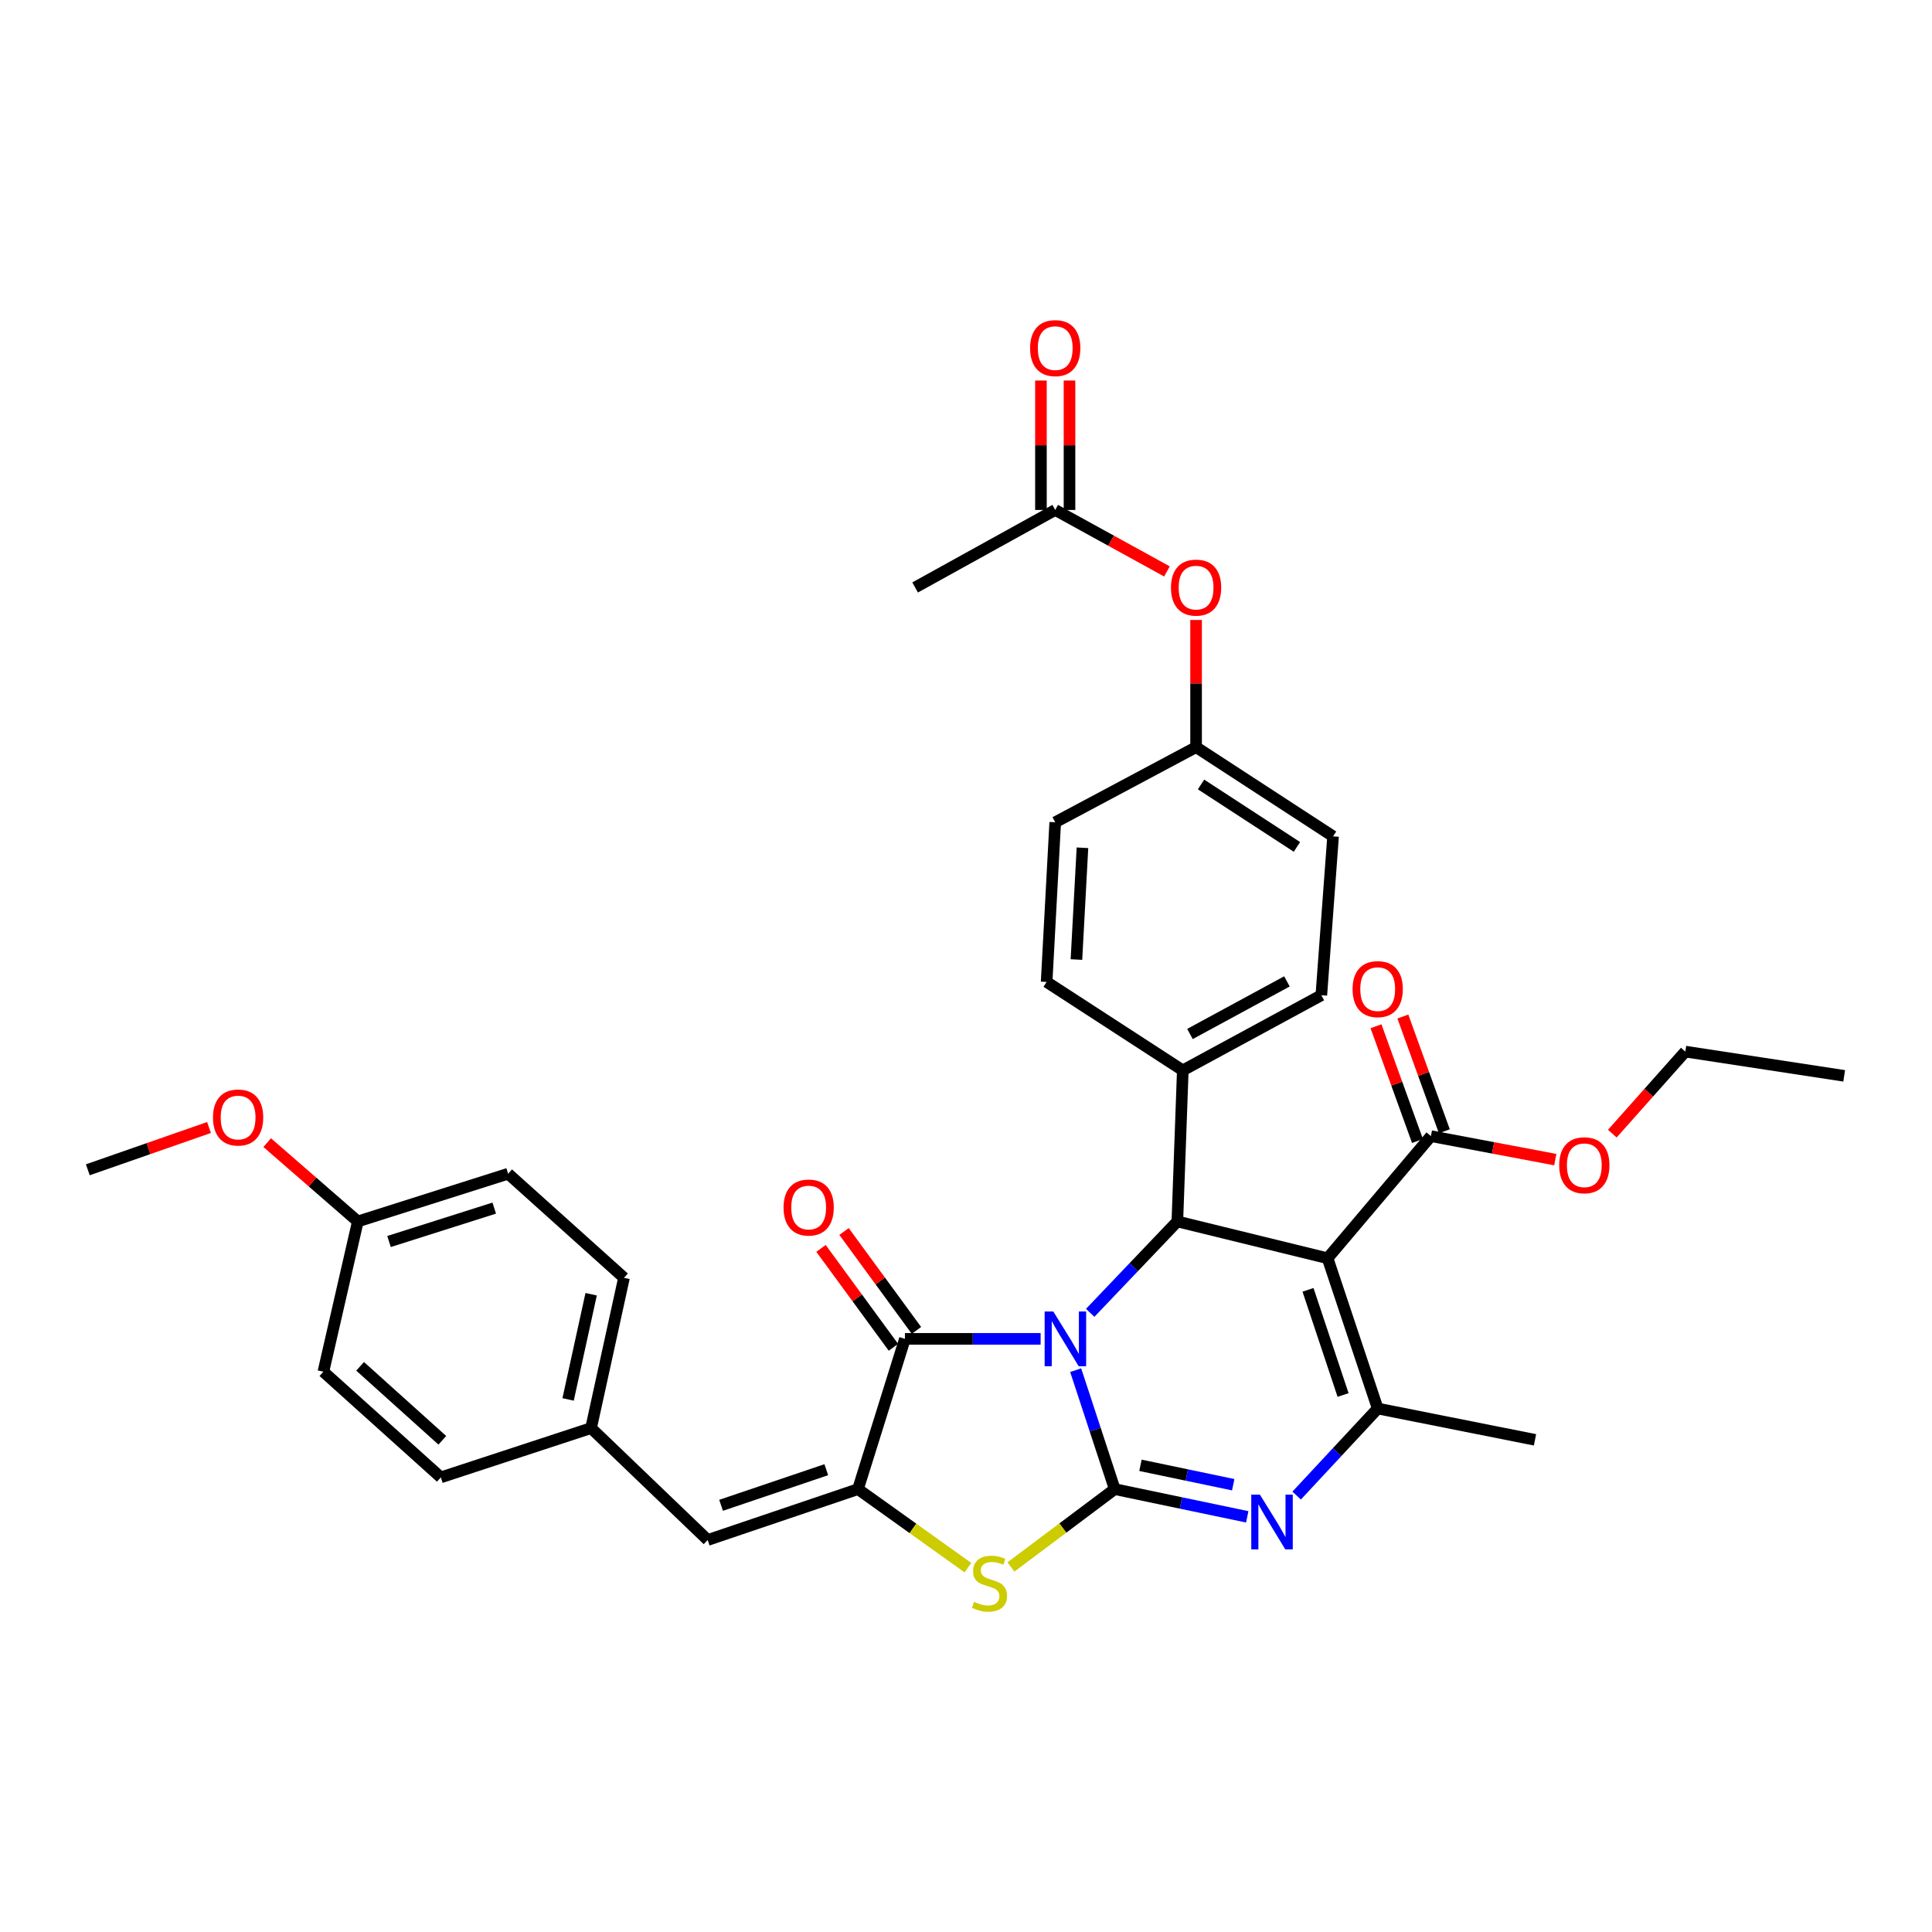<?xml version='1.0' encoding='iso-8859-1'?>
<svg version='1.1' baseProfile='full'
              xmlns='http://www.w3.org/2000/svg'
                      xmlns:rdkit='http://www.rdkit.org/xml'
                      xmlns:xlink='http://www.w3.org/1999/xlink'
                  xml:space='preserve'
width='1000px' height='1000px' viewBox='0 0 1000 1000'>
<!-- END OF HEADER -->
<rect style='opacity:1.0;fill:#FFFFFF;stroke:none' width='1000' height='1000' x='0' y='0'> </rect>
<path class='bond-0' d='M 556.766,709.193 L 566.871,739.98' style='fill:none;fill-rule:evenodd;stroke:#0000FF;stroke-width:6px;stroke-linecap:butt;stroke-linejoin:miter;stroke-opacity:1' />
<path class='bond-0' d='M 566.871,739.98 L 576.976,770.767' style='fill:none;fill-rule:evenodd;stroke:#000000;stroke-width:6px;stroke-linecap:butt;stroke-linejoin:miter;stroke-opacity:1' />
<path class='bond-2' d='M 538.63,692.986 L 503.511,692.986' style='fill:none;fill-rule:evenodd;stroke:#0000FF;stroke-width:6px;stroke-linecap:butt;stroke-linejoin:miter;stroke-opacity:1' />
<path class='bond-2' d='M 503.511,692.986 L 468.391,692.986' style='fill:none;fill-rule:evenodd;stroke:#000000;stroke-width:6px;stroke-linecap:butt;stroke-linejoin:miter;stroke-opacity:1' />
<path class='bond-4' d='M 564.285,679.521 L 586.837,655.869' style='fill:none;fill-rule:evenodd;stroke:#0000FF;stroke-width:6px;stroke-linecap:butt;stroke-linejoin:miter;stroke-opacity:1' />
<path class='bond-4' d='M 586.837,655.869 L 609.39,632.217' style='fill:none;fill-rule:evenodd;stroke:#000000;stroke-width:6px;stroke-linecap:butt;stroke-linejoin:miter;stroke-opacity:1' />
<path class='bond-3' d='M 576.976,770.767 L 611.276,777.941' style='fill:none;fill-rule:evenodd;stroke:#000000;stroke-width:6px;stroke-linecap:butt;stroke-linejoin:miter;stroke-opacity:1' />
<path class='bond-3' d='M 611.276,777.941 L 645.576,785.115' style='fill:none;fill-rule:evenodd;stroke:#0000FF;stroke-width:6px;stroke-linecap:butt;stroke-linejoin:miter;stroke-opacity:1' />
<path class='bond-3' d='M 590.293,758.447 L 614.303,763.468' style='fill:none;fill-rule:evenodd;stroke:#000000;stroke-width:6px;stroke-linecap:butt;stroke-linejoin:miter;stroke-opacity:1' />
<path class='bond-3' d='M 614.303,763.468 L 638.313,768.49' style='fill:none;fill-rule:evenodd;stroke:#0000FF;stroke-width:6px;stroke-linecap:butt;stroke-linejoin:miter;stroke-opacity:1' />
<path class='bond-7' d='M 576.976,770.767 L 550.119,790.912' style='fill:none;fill-rule:evenodd;stroke:#000000;stroke-width:6px;stroke-linecap:butt;stroke-linejoin:miter;stroke-opacity:1' />
<path class='bond-7' d='M 550.119,790.912 L 523.263,811.057' style='fill:none;fill-rule:evenodd;stroke:#CCCC00;stroke-width:6px;stroke-linecap:butt;stroke-linejoin:miter;stroke-opacity:1' />
<path class='bond-1' d='M 687.154,651.266 L 609.39,632.217' style='fill:none;fill-rule:evenodd;stroke:#000000;stroke-width:6px;stroke-linecap:butt;stroke-linejoin:miter;stroke-opacity:1' />
<path class='bond-6' d='M 687.154,651.266 L 713.095,729.047' style='fill:none;fill-rule:evenodd;stroke:#000000;stroke-width:6px;stroke-linecap:butt;stroke-linejoin:miter;stroke-opacity:1' />
<path class='bond-6' d='M 677.019,667.611 L 695.178,722.058' style='fill:none;fill-rule:evenodd;stroke:#000000;stroke-width:6px;stroke-linecap:butt;stroke-linejoin:miter;stroke-opacity:1' />
<path class='bond-8' d='M 687.154,651.266 L 740.637,588.057' style='fill:none;fill-rule:evenodd;stroke:#000000;stroke-width:6px;stroke-linecap:butt;stroke-linejoin:miter;stroke-opacity:1' />
<path class='bond-5' d='M 468.391,692.986 L 444.094,770.767' style='fill:none;fill-rule:evenodd;stroke:#000000;stroke-width:6px;stroke-linecap:butt;stroke-linejoin:miter;stroke-opacity:1' />
<path class='bond-11' d='M 474.356,688.619 L 455.618,663.026' style='fill:none;fill-rule:evenodd;stroke:#000000;stroke-width:6px;stroke-linecap:butt;stroke-linejoin:miter;stroke-opacity:1' />
<path class='bond-11' d='M 455.618,663.026 L 436.879,637.432' style='fill:none;fill-rule:evenodd;stroke:#FF0000;stroke-width:6px;stroke-linecap:butt;stroke-linejoin:miter;stroke-opacity:1' />
<path class='bond-11' d='M 462.426,697.354 L 443.688,671.76' style='fill:none;fill-rule:evenodd;stroke:#000000;stroke-width:6px;stroke-linecap:butt;stroke-linejoin:miter;stroke-opacity:1' />
<path class='bond-11' d='M 443.688,671.76 L 424.949,646.167' style='fill:none;fill-rule:evenodd;stroke:#FF0000;stroke-width:6px;stroke-linecap:butt;stroke-linejoin:miter;stroke-opacity:1' />
<path class='bond-35' d='M 671.143,774.105 L 692.119,751.576' style='fill:none;fill-rule:evenodd;stroke:#0000FF;stroke-width:6px;stroke-linecap:butt;stroke-linejoin:miter;stroke-opacity:1' />
<path class='bond-35' d='M 692.119,751.576 L 713.095,729.047' style='fill:none;fill-rule:evenodd;stroke:#000000;stroke-width:6px;stroke-linecap:butt;stroke-linejoin:miter;stroke-opacity:1' />
<path class='bond-10' d='M 609.39,632.217 L 612.215,554.017' style='fill:none;fill-rule:evenodd;stroke:#000000;stroke-width:6px;stroke-linecap:butt;stroke-linejoin:miter;stroke-opacity:1' />
<path class='bond-9' d='M 444.094,770.767 L 366.304,797.102' style='fill:none;fill-rule:evenodd;stroke:#000000;stroke-width:6px;stroke-linecap:butt;stroke-linejoin:miter;stroke-opacity:1' />
<path class='bond-9' d='M 427.684,760.713 L 373.231,779.147' style='fill:none;fill-rule:evenodd;stroke:#000000;stroke-width:6px;stroke-linecap:butt;stroke-linejoin:miter;stroke-opacity:1' />
<path class='bond-34' d='M 444.094,770.767 L 472.54,791.088' style='fill:none;fill-rule:evenodd;stroke:#000000;stroke-width:6px;stroke-linecap:butt;stroke-linejoin:miter;stroke-opacity:1' />
<path class='bond-34' d='M 472.54,791.088 L 500.986,811.408' style='fill:none;fill-rule:evenodd;stroke:#CCCC00;stroke-width:6px;stroke-linecap:butt;stroke-linejoin:miter;stroke-opacity:1' />
<path class='bond-21' d='M 713.095,729.047 L 794.515,745.254' style='fill:none;fill-rule:evenodd;stroke:#000000;stroke-width:6px;stroke-linecap:butt;stroke-linejoin:miter;stroke-opacity:1' />
<path class='bond-13' d='M 747.59,585.543 L 736.853,555.85' style='fill:none;fill-rule:evenodd;stroke:#000000;stroke-width:6px;stroke-linecap:butt;stroke-linejoin:miter;stroke-opacity:1' />
<path class='bond-13' d='M 736.853,555.85 L 726.116,526.157' style='fill:none;fill-rule:evenodd;stroke:#FF0000;stroke-width:6px;stroke-linecap:butt;stroke-linejoin:miter;stroke-opacity:1' />
<path class='bond-13' d='M 733.685,590.571 L 722.948,560.878' style='fill:none;fill-rule:evenodd;stroke:#000000;stroke-width:6px;stroke-linecap:butt;stroke-linejoin:miter;stroke-opacity:1' />
<path class='bond-13' d='M 722.948,560.878 L 712.212,531.185' style='fill:none;fill-rule:evenodd;stroke:#FF0000;stroke-width:6px;stroke-linecap:butt;stroke-linejoin:miter;stroke-opacity:1' />
<path class='bond-20' d='M 740.637,588.057 L 772.827,594.138' style='fill:none;fill-rule:evenodd;stroke:#000000;stroke-width:6px;stroke-linecap:butt;stroke-linejoin:miter;stroke-opacity:1' />
<path class='bond-20' d='M 772.827,594.138 L 805.017,600.219' style='fill:none;fill-rule:evenodd;stroke:#FF0000;stroke-width:6px;stroke-linecap:butt;stroke-linejoin:miter;stroke-opacity:1' />
<path class='bond-16' d='M 366.304,797.102 L 305.938,739.175' style='fill:none;fill-rule:evenodd;stroke:#000000;stroke-width:6px;stroke-linecap:butt;stroke-linejoin:miter;stroke-opacity:1' />
<path class='bond-17' d='M 612.215,554.017 L 683.918,515.131' style='fill:none;fill-rule:evenodd;stroke:#000000;stroke-width:6px;stroke-linecap:butt;stroke-linejoin:miter;stroke-opacity:1' />
<path class='bond-17' d='M 615.922,535.187 L 666.114,507.966' style='fill:none;fill-rule:evenodd;stroke:#000000;stroke-width:6px;stroke-linecap:butt;stroke-linejoin:miter;stroke-opacity:1' />
<path class='bond-18' d='M 612.215,554.017 L 541.729,508.255' style='fill:none;fill-rule:evenodd;stroke:#000000;stroke-width:6px;stroke-linecap:butt;stroke-linejoin:miter;stroke-opacity:1' />
<path class='bond-12' d='M 546.181,263.955 L 575.095,279.862' style='fill:none;fill-rule:evenodd;stroke:#000000;stroke-width:6px;stroke-linecap:butt;stroke-linejoin:miter;stroke-opacity:1' />
<path class='bond-12' d='M 575.095,279.862 L 604.01,295.769' style='fill:none;fill-rule:evenodd;stroke:#FF0000;stroke-width:6px;stroke-linecap:butt;stroke-linejoin:miter;stroke-opacity:1' />
<path class='bond-15' d='M 553.574,263.955 L 553.574,230.457' style='fill:none;fill-rule:evenodd;stroke:#000000;stroke-width:6px;stroke-linecap:butt;stroke-linejoin:miter;stroke-opacity:1' />
<path class='bond-15' d='M 553.574,230.457 L 553.574,196.959' style='fill:none;fill-rule:evenodd;stroke:#FF0000;stroke-width:6px;stroke-linecap:butt;stroke-linejoin:miter;stroke-opacity:1' />
<path class='bond-15' d='M 538.788,263.955 L 538.788,230.457' style='fill:none;fill-rule:evenodd;stroke:#000000;stroke-width:6px;stroke-linecap:butt;stroke-linejoin:miter;stroke-opacity:1' />
<path class='bond-15' d='M 538.788,230.457 L 538.788,196.959' style='fill:none;fill-rule:evenodd;stroke:#FF0000;stroke-width:6px;stroke-linecap:butt;stroke-linejoin:miter;stroke-opacity:1' />
<path class='bond-30' d='M 546.181,263.955 L 473.665,304.065' style='fill:none;fill-rule:evenodd;stroke:#000000;stroke-width:6px;stroke-linecap:butt;stroke-linejoin:miter;stroke-opacity:1' />
<path class='bond-14' d='M 619.091,320.891 L 619.091,353.804' style='fill:none;fill-rule:evenodd;stroke:#FF0000;stroke-width:6px;stroke-linecap:butt;stroke-linejoin:miter;stroke-opacity:1' />
<path class='bond-14' d='M 619.091,353.804 L 619.091,386.717' style='fill:none;fill-rule:evenodd;stroke:#000000;stroke-width:6px;stroke-linecap:butt;stroke-linejoin:miter;stroke-opacity:1' />
<path class='bond-25' d='M 305.938,739.175 L 228.173,764.689' style='fill:none;fill-rule:evenodd;stroke:#000000;stroke-width:6px;stroke-linecap:butt;stroke-linejoin:miter;stroke-opacity:1' />
<path class='bond-26' d='M 305.938,739.175 L 322.974,661.394' style='fill:none;fill-rule:evenodd;stroke:#000000;stroke-width:6px;stroke-linecap:butt;stroke-linejoin:miter;stroke-opacity:1' />
<path class='bond-26' d='M 294.05,724.345 L 305.975,669.898' style='fill:none;fill-rule:evenodd;stroke:#000000;stroke-width:6px;stroke-linecap:butt;stroke-linejoin:miter;stroke-opacity:1' />
<path class='bond-24' d='M 683.918,515.131 L 689.996,432.898' style='fill:none;fill-rule:evenodd;stroke:#000000;stroke-width:6px;stroke-linecap:butt;stroke-linejoin:miter;stroke-opacity:1' />
<path class='bond-23' d='M 541.729,508.255 L 546.181,425.612' style='fill:none;fill-rule:evenodd;stroke:#000000;stroke-width:6px;stroke-linecap:butt;stroke-linejoin:miter;stroke-opacity:1' />
<path class='bond-23' d='M 557.161,496.654 L 560.277,438.804' style='fill:none;fill-rule:evenodd;stroke:#000000;stroke-width:6px;stroke-linecap:butt;stroke-linejoin:miter;stroke-opacity:1' />
<path class='bond-19' d='M 619.091,386.717 L 546.181,425.612' style='fill:none;fill-rule:evenodd;stroke:#000000;stroke-width:6px;stroke-linecap:butt;stroke-linejoin:miter;stroke-opacity:1' />
<path class='bond-36' d='M 619.091,386.717 L 689.996,432.898' style='fill:none;fill-rule:evenodd;stroke:#000000;stroke-width:6px;stroke-linecap:butt;stroke-linejoin:miter;stroke-opacity:1' />
<path class='bond-36' d='M 621.657,406.034 L 671.291,438.36' style='fill:none;fill-rule:evenodd;stroke:#000000;stroke-width:6px;stroke-linecap:butt;stroke-linejoin:miter;stroke-opacity:1' />
<path class='bond-31' d='M 834.528,586.77 L 853.42,565.539' style='fill:none;fill-rule:evenodd;stroke:#FF0000;stroke-width:6px;stroke-linecap:butt;stroke-linejoin:miter;stroke-opacity:1' />
<path class='bond-31' d='M 853.42,565.539 L 872.312,544.308' style='fill:none;fill-rule:evenodd;stroke:#000000;stroke-width:6px;stroke-linecap:butt;stroke-linejoin:miter;stroke-opacity:1' />
<path class='bond-22' d='M 185.212,632.217 L 263.01,607.517' style='fill:none;fill-rule:evenodd;stroke:#000000;stroke-width:6px;stroke-linecap:butt;stroke-linejoin:miter;stroke-opacity:1' />
<path class='bond-22' d='M 201.356,642.605 L 255.814,625.314' style='fill:none;fill-rule:evenodd;stroke:#000000;stroke-width:6px;stroke-linecap:butt;stroke-linejoin:miter;stroke-opacity:1' />
<path class='bond-29' d='M 185.212,632.217 L 161.754,611.822' style='fill:none;fill-rule:evenodd;stroke:#000000;stroke-width:6px;stroke-linecap:butt;stroke-linejoin:miter;stroke-opacity:1' />
<path class='bond-29' d='M 161.754,611.822 L 138.297,591.427' style='fill:none;fill-rule:evenodd;stroke:#FF0000;stroke-width:6px;stroke-linecap:butt;stroke-linejoin:miter;stroke-opacity:1' />
<path class='bond-37' d='M 185.212,632.217 L 167.387,709.998' style='fill:none;fill-rule:evenodd;stroke:#000000;stroke-width:6px;stroke-linecap:butt;stroke-linejoin:miter;stroke-opacity:1' />
<path class='bond-27' d='M 228.173,764.689 L 167.387,709.998' style='fill:none;fill-rule:evenodd;stroke:#000000;stroke-width:6px;stroke-linecap:butt;stroke-linejoin:miter;stroke-opacity:1' />
<path class='bond-27' d='M 228.945,745.494 L 186.395,707.21' style='fill:none;fill-rule:evenodd;stroke:#000000;stroke-width:6px;stroke-linecap:butt;stroke-linejoin:miter;stroke-opacity:1' />
<path class='bond-28' d='M 322.974,661.394 L 263.01,607.517' style='fill:none;fill-rule:evenodd;stroke:#000000;stroke-width:6px;stroke-linecap:butt;stroke-linejoin:miter;stroke-opacity:1' />
<path class='bond-32' d='M 108.184,583.594 L 76.819,594.537' style='fill:none;fill-rule:evenodd;stroke:#FF0000;stroke-width:6px;stroke-linecap:butt;stroke-linejoin:miter;stroke-opacity:1' />
<path class='bond-32' d='M 76.819,594.537 L 45.455,605.48' style='fill:none;fill-rule:evenodd;stroke:#000000;stroke-width:6px;stroke-linecap:butt;stroke-linejoin:miter;stroke-opacity:1' />
<path class='bond-33' d='M 872.312,544.308 L 954.545,556.859' style='fill:none;fill-rule:evenodd;stroke:#000000;stroke-width:6px;stroke-linecap:butt;stroke-linejoin:miter;stroke-opacity:1' />
<path  class='atom-0' d='M 545.186 678.826
L 554.466 693.826
Q 555.386 695.306, 556.866 697.986
Q 558.346 700.666, 558.426 700.826
L 558.426 678.826
L 562.186 678.826
L 562.186 707.146
L 558.306 707.146
L 548.346 690.746
Q 547.186 688.826, 545.946 686.626
Q 544.746 684.426, 544.386 683.746
L 544.386 707.146
L 540.706 707.146
L 540.706 678.826
L 545.186 678.826
' fill='#0000FF'/>
<path  class='atom-4' d='M 652.136 773.636
L 661.416 788.636
Q 662.336 790.116, 663.816 792.796
Q 665.296 795.476, 665.376 795.636
L 665.376 773.636
L 669.136 773.636
L 669.136 801.956
L 665.256 801.956
L 655.296 785.556
Q 654.136 783.636, 652.896 781.436
Q 651.696 779.236, 651.336 778.556
L 651.336 801.956
L 647.656 801.956
L 647.656 773.636
L 652.136 773.636
' fill='#0000FF'/>
<path  class='atom-8' d='M 504.157 829.108
Q 504.477 829.228, 505.797 829.788
Q 507.117 830.348, 508.557 830.708
Q 510.037 831.028, 511.477 831.028
Q 514.157 831.028, 515.717 829.748
Q 517.277 828.428, 517.277 826.148
Q 517.277 824.588, 516.477 823.628
Q 515.717 822.668, 514.517 822.148
Q 513.317 821.628, 511.317 821.028
Q 508.797 820.268, 507.277 819.548
Q 505.797 818.828, 504.717 817.308
Q 503.677 815.788, 503.677 813.228
Q 503.677 809.668, 506.077 807.468
Q 508.517 805.268, 513.317 805.268
Q 516.597 805.268, 520.317 806.828
L 519.397 809.908
Q 515.997 808.508, 513.437 808.508
Q 510.677 808.508, 509.157 809.668
Q 507.637 810.788, 507.677 812.748
Q 507.677 814.268, 508.437 815.188
Q 509.237 816.108, 510.357 816.628
Q 511.517 817.148, 513.437 817.748
Q 515.997 818.548, 517.517 819.348
Q 519.037 820.148, 520.117 821.788
Q 521.237 823.388, 521.237 826.148
Q 521.237 830.068, 518.597 832.188
Q 515.997 834.268, 511.637 834.268
Q 509.117 834.268, 507.197 833.708
Q 505.317 833.188, 503.077 832.268
L 504.157 829.108
' fill='#CCCC00'/>
<path  class='atom-12' d='M 405.564 625.011
Q 405.564 618.211, 408.924 614.411
Q 412.284 610.611, 418.564 610.611
Q 424.844 610.611, 428.204 614.411
Q 431.564 618.211, 431.564 625.011
Q 431.564 631.891, 428.164 635.811
Q 424.764 639.691, 418.564 639.691
Q 412.324 639.691, 408.924 635.811
Q 405.564 631.931, 405.564 625.011
M 418.564 636.491
Q 422.884 636.491, 425.204 633.611
Q 427.564 630.691, 427.564 625.011
Q 427.564 619.451, 425.204 616.651
Q 422.884 613.811, 418.564 613.811
Q 414.244 613.811, 411.884 616.611
Q 409.564 619.411, 409.564 625.011
Q 409.564 630.731, 411.884 633.611
Q 414.244 636.491, 418.564 636.491
' fill='#FF0000'/>
<path  class='atom-14' d='M 700.095 511.966
Q 700.095 505.166, 703.455 501.366
Q 706.815 497.566, 713.095 497.566
Q 719.375 497.566, 722.735 501.366
Q 726.095 505.166, 726.095 511.966
Q 726.095 518.846, 722.695 522.766
Q 719.295 526.646, 713.095 526.646
Q 706.855 526.646, 703.455 522.766
Q 700.095 518.886, 700.095 511.966
M 713.095 523.446
Q 717.415 523.446, 719.735 520.566
Q 722.095 517.646, 722.095 511.966
Q 722.095 506.406, 719.735 503.606
Q 717.415 500.766, 713.095 500.766
Q 708.775 500.766, 706.415 503.566
Q 704.095 506.366, 704.095 511.966
Q 704.095 517.686, 706.415 520.566
Q 708.775 523.446, 713.095 523.446
' fill='#FF0000'/>
<path  class='atom-15' d='M 606.091 304.145
Q 606.091 297.345, 609.451 293.545
Q 612.811 289.745, 619.091 289.745
Q 625.371 289.745, 628.731 293.545
Q 632.091 297.345, 632.091 304.145
Q 632.091 311.025, 628.691 314.945
Q 625.291 318.825, 619.091 318.825
Q 612.851 318.825, 609.451 314.945
Q 606.091 311.065, 606.091 304.145
M 619.091 315.625
Q 623.411 315.625, 625.731 312.745
Q 628.091 309.825, 628.091 304.145
Q 628.091 298.585, 625.731 295.785
Q 623.411 292.945, 619.091 292.945
Q 614.771 292.945, 612.411 295.745
Q 610.091 298.545, 610.091 304.145
Q 610.091 309.865, 612.411 312.745
Q 614.771 315.625, 619.091 315.625
' fill='#FF0000'/>
<path  class='atom-16' d='M 533.181 180.183
Q 533.181 173.383, 536.541 169.583
Q 539.901 165.783, 546.181 165.783
Q 552.461 165.783, 555.821 169.583
Q 559.181 173.383, 559.181 180.183
Q 559.181 187.063, 555.781 190.983
Q 552.381 194.863, 546.181 194.863
Q 539.941 194.863, 536.541 190.983
Q 533.181 187.103, 533.181 180.183
M 546.181 191.663
Q 550.501 191.663, 552.821 188.783
Q 555.181 185.863, 555.181 180.183
Q 555.181 174.623, 552.821 171.823
Q 550.501 168.983, 546.181 168.983
Q 541.861 168.983, 539.501 171.783
Q 537.181 174.583, 537.181 180.183
Q 537.181 185.903, 539.501 188.783
Q 541.861 191.663, 546.181 191.663
' fill='#FF0000'/>
<path  class='atom-21' d='M 807.037 603.136
Q 807.037 596.336, 810.397 592.536
Q 813.757 588.736, 820.037 588.736
Q 826.317 588.736, 829.677 592.536
Q 833.037 596.336, 833.037 603.136
Q 833.037 610.016, 829.637 613.936
Q 826.237 617.816, 820.037 617.816
Q 813.797 617.816, 810.397 613.936
Q 807.037 610.056, 807.037 603.136
M 820.037 614.616
Q 824.357 614.616, 826.677 611.736
Q 829.037 608.816, 829.037 603.136
Q 829.037 597.576, 826.677 594.776
Q 824.357 591.936, 820.037 591.936
Q 815.717 591.936, 813.357 594.736
Q 811.037 597.536, 811.037 603.136
Q 811.037 608.856, 813.357 611.736
Q 815.717 614.616, 820.037 614.616
' fill='#FF0000'/>
<path  class='atom-30' d='M 110.244 578.42
Q 110.244 571.62, 113.604 567.82
Q 116.964 564.02, 123.244 564.02
Q 129.524 564.02, 132.884 567.82
Q 136.244 571.62, 136.244 578.42
Q 136.244 585.3, 132.844 589.22
Q 129.444 593.1, 123.244 593.1
Q 117.004 593.1, 113.604 589.22
Q 110.244 585.34, 110.244 578.42
M 123.244 589.9
Q 127.564 589.9, 129.884 587.02
Q 132.244 584.1, 132.244 578.42
Q 132.244 572.86, 129.884 570.06
Q 127.564 567.22, 123.244 567.22
Q 118.924 567.22, 116.564 570.02
Q 114.244 572.82, 114.244 578.42
Q 114.244 584.14, 116.564 587.02
Q 118.924 589.9, 123.244 589.9
' fill='#FF0000'/>
</svg>
